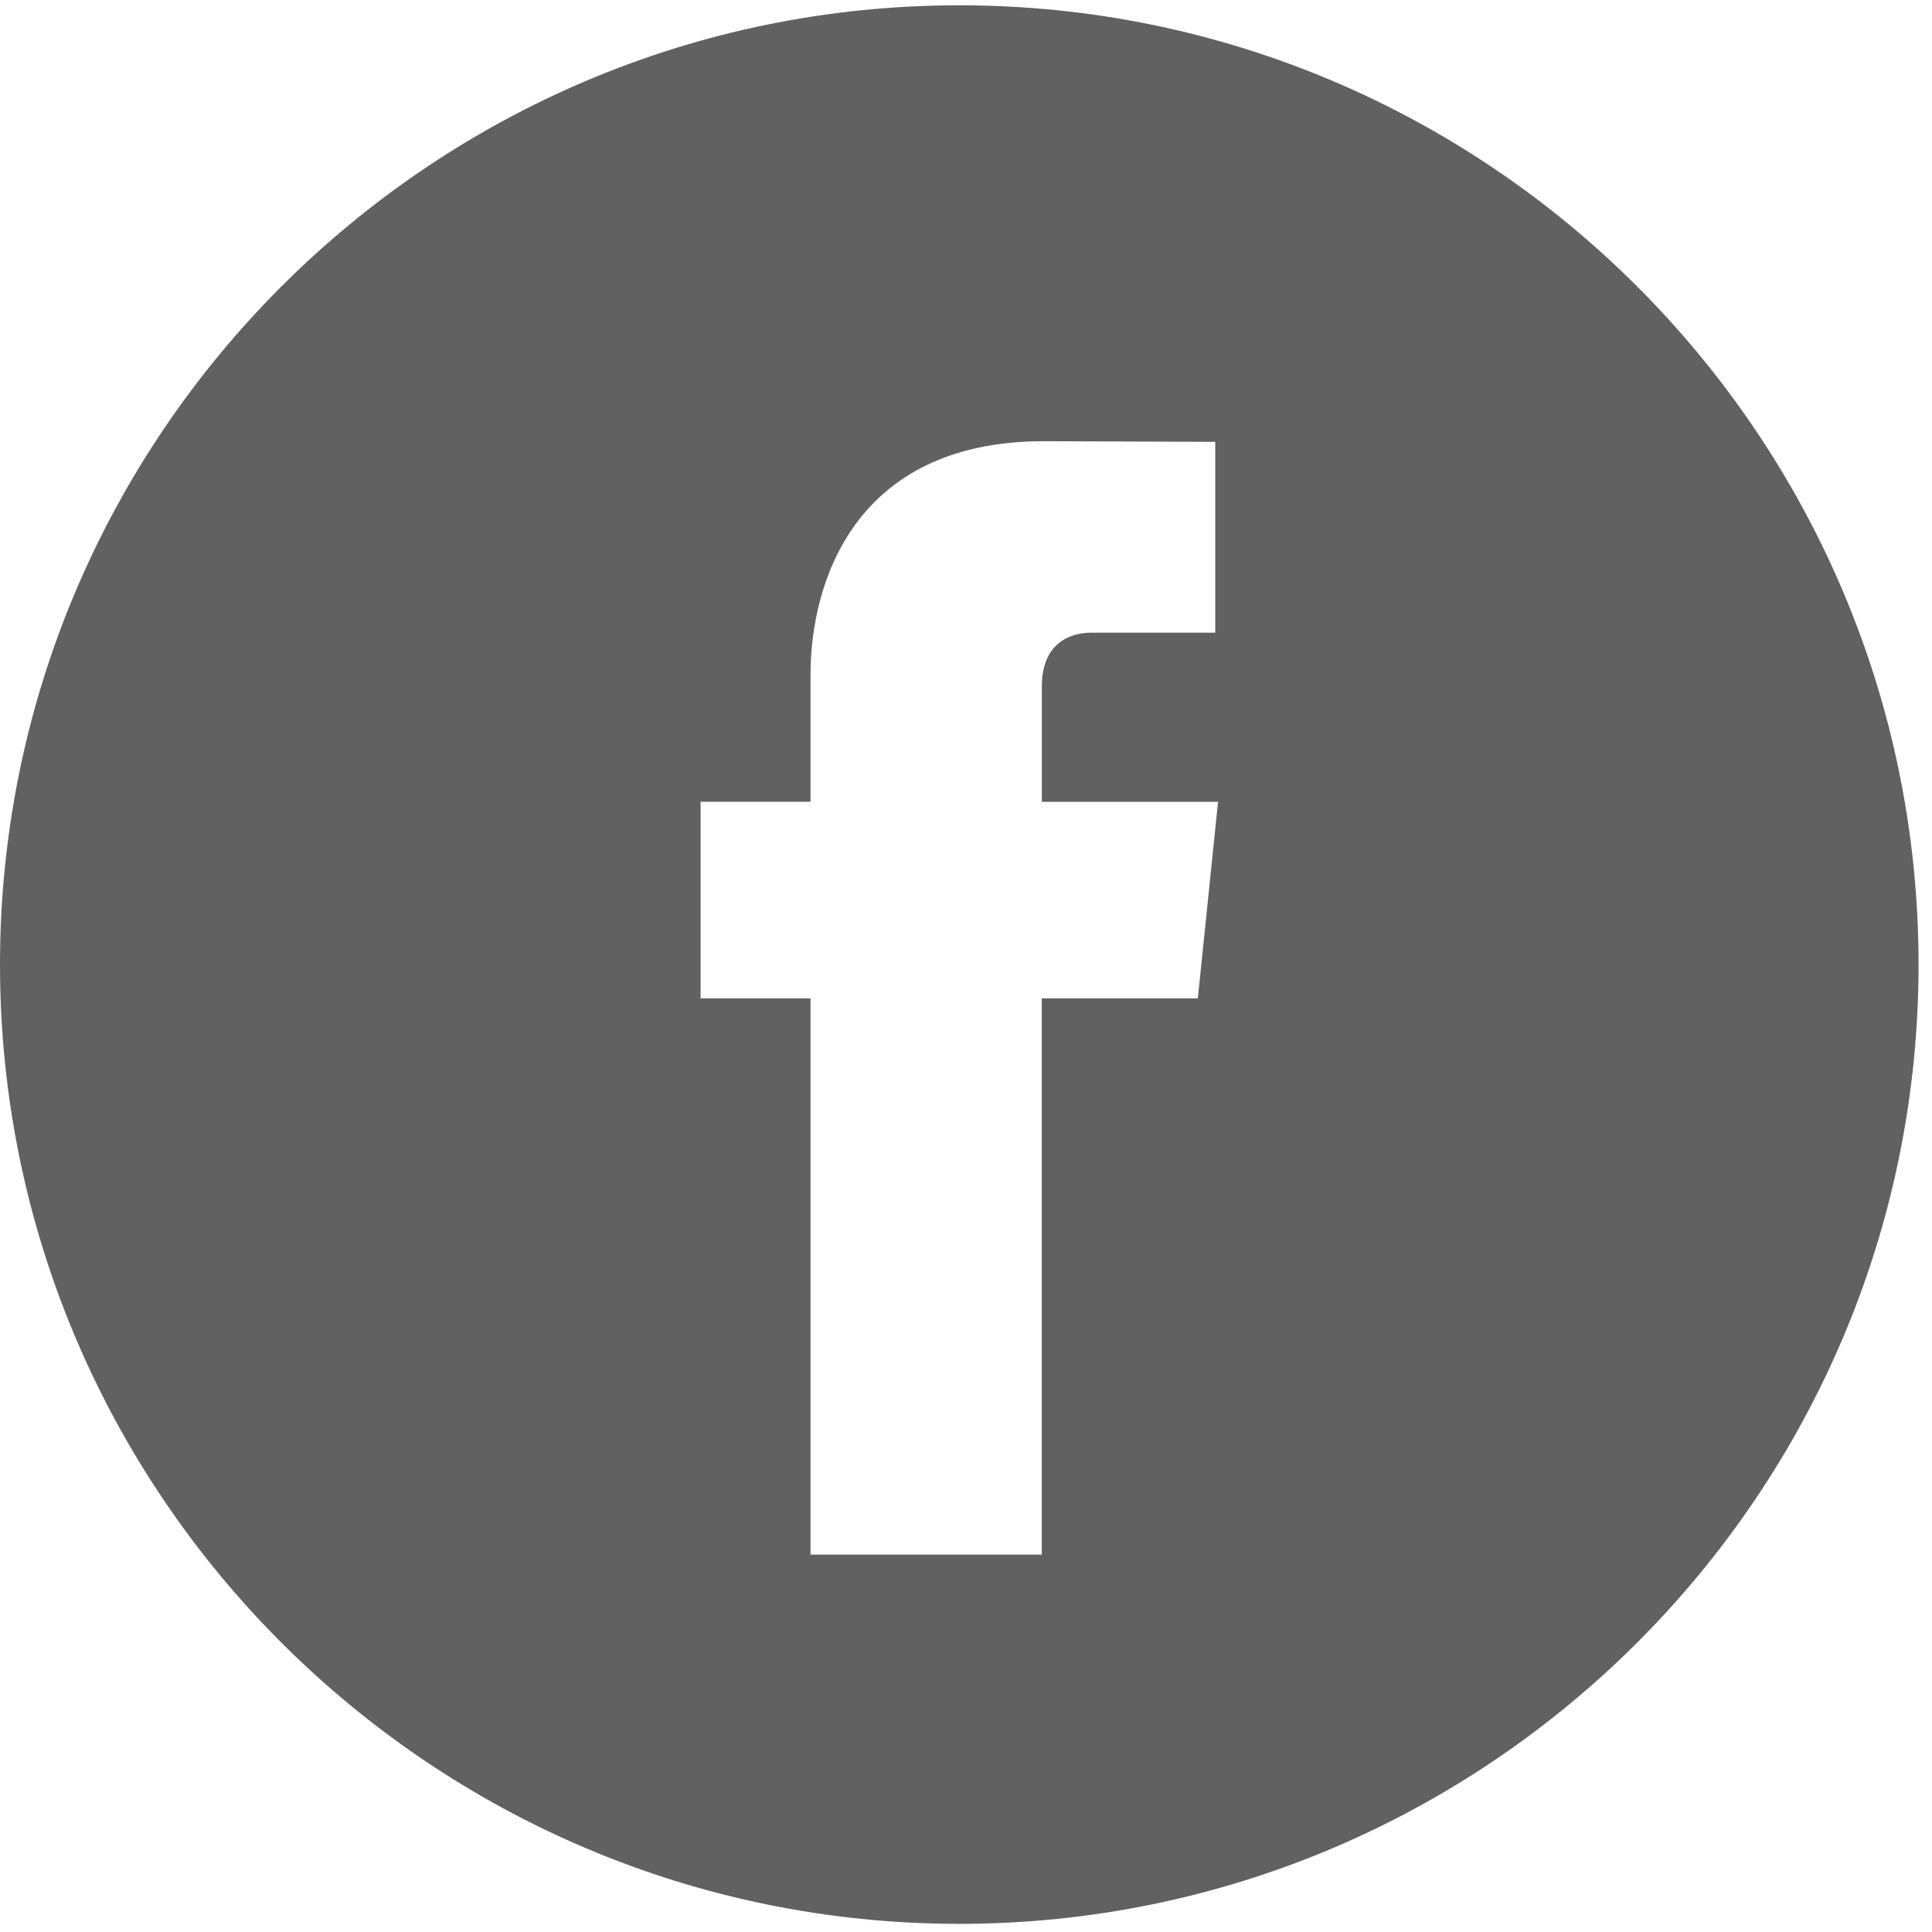 <?xml version="1.0" encoding="UTF-8"?>
<svg width="50px" height="50px" viewBox="0 0 50 50" version="1.1" xmlns="http://www.w3.org/2000/svg" xmlns:xlink="http://www.w3.org/1999/xlink">
    <!-- Generator: Sketch 42 (36781) - http://www.bohemiancoding.com/sketch -->
    <title>Shape</title>
    <desc>Created with Sketch.</desc>
    <defs></defs>
    <g id="Page-1" stroke="none" stroke-width="1" fill="none" fill-rule="evenodd">
        <g id="Desktop-HD-Copy-2" transform="translate(-657, -967)" fill-rule="nonzero" fill="#616161">
            <path d="M681.826,967.137 C668.137,967.137 657,978.274 657,991.963 C657,1005.651 668.137,1016.789 681.826,1016.789 C695.514,1016.789 706.652,1005.651 706.652,991.963 C706.652,978.274 695.516,967.137 681.826,967.137 Z M688,992.837 L683.961,992.837 L683.961,1007.233 L677.976,1007.233 L677.976,992.837 L675.131,992.837 L675.131,987.749 L677.976,987.749 L677.976,984.458 C677.976,982.101 679.096,978.418 684.016,978.418 L688.451,978.435 L688.451,983.374 L685.232,983.374 C684.708,983.374 683.963,983.636 683.963,984.76 L683.963,987.75 L688.523,987.75 L688,992.837 Z" id="Shape"></path>
        </g>
    </g>
</svg>